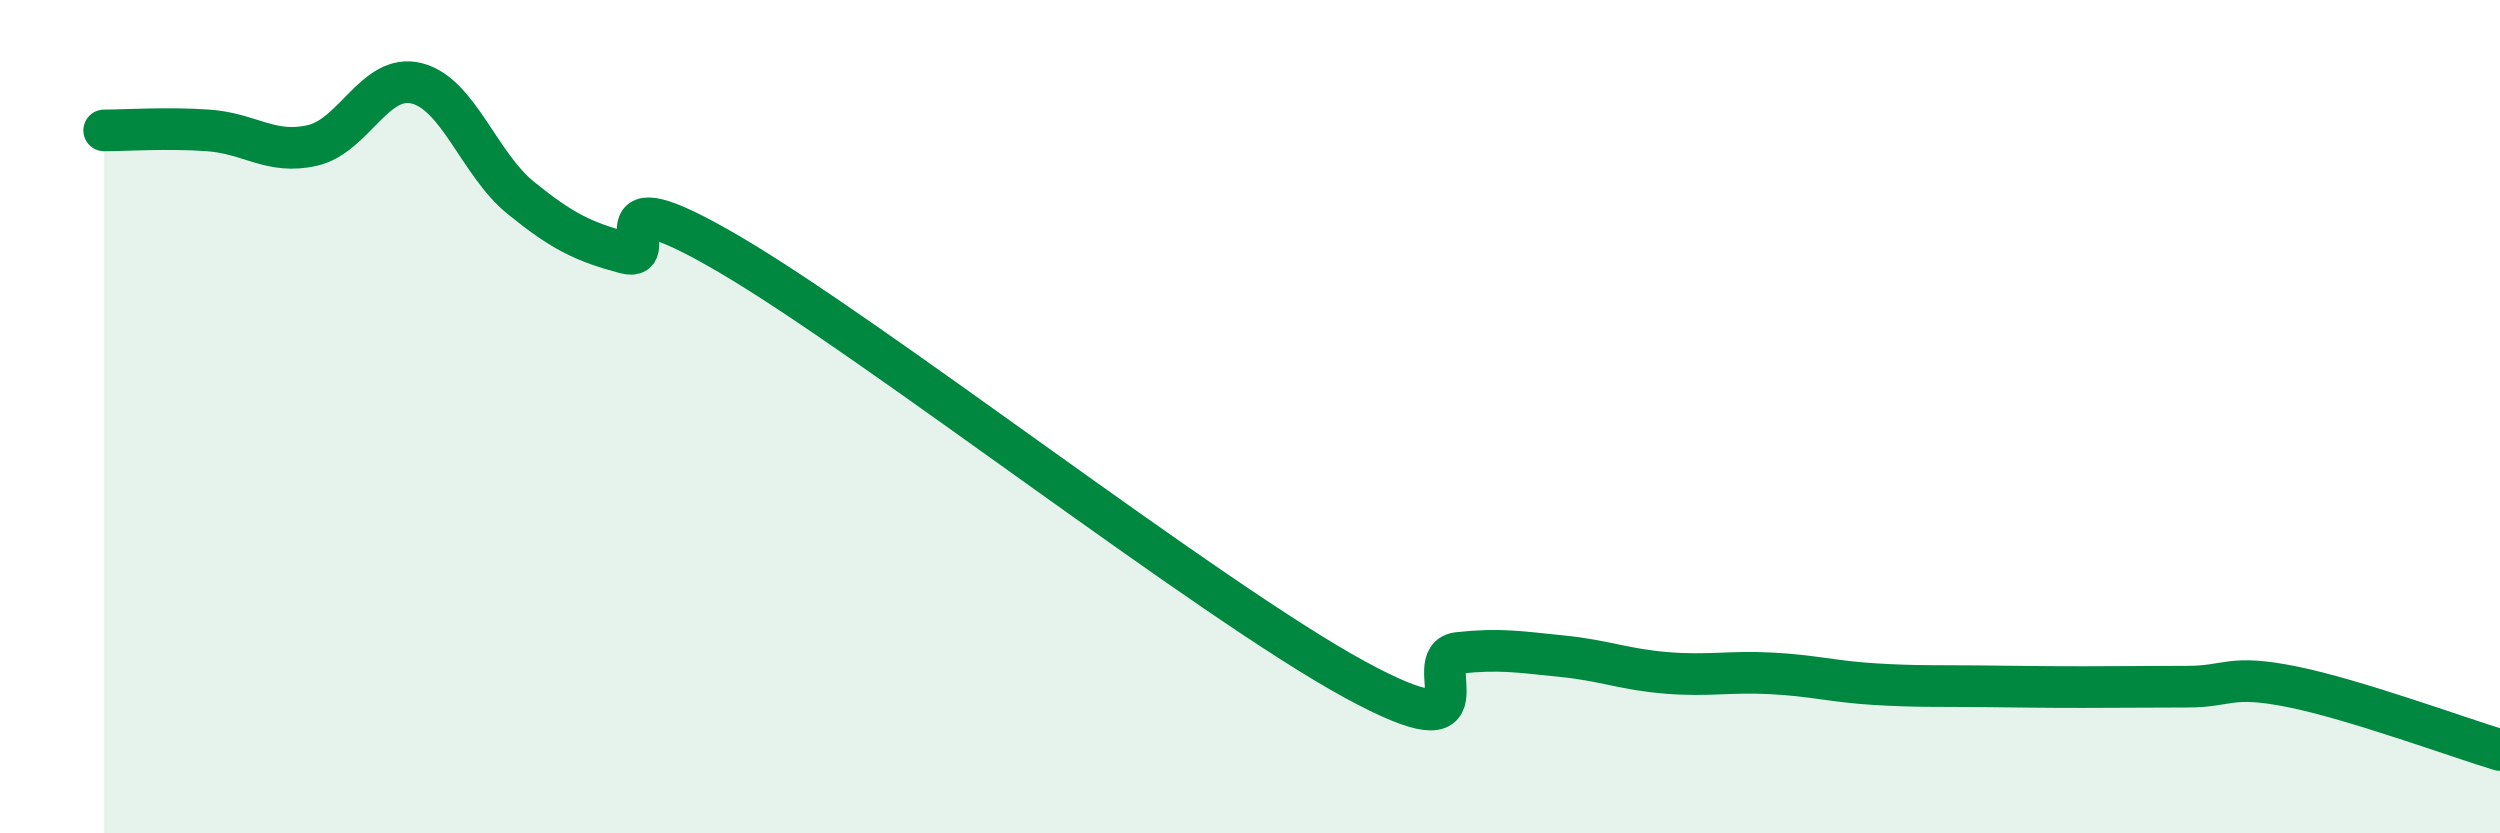 
    <svg width="60" height="20" viewBox="0 0 60 20" xmlns="http://www.w3.org/2000/svg">
      <path
        d="M 2.5,3.13 C 3,3.13 4,3.06 5,3.13 C 6,3.2 6.5,3.72 7.5,3.49 C 8.5,3.26 9,1.75 10,2 C 11,2.25 11.5,3.94 12.5,4.75 C 13.5,5.56 14,5.8 15,6.07 C 16,6.34 14,4.05 17.5,6.1 C 21,8.15 29,14.39 32.5,16.3 C 36,18.21 34,15.78 35,15.67 C 36,15.56 36.5,15.65 37.5,15.75 C 38.5,15.85 39,16.07 40,16.15 C 41,16.23 41.5,16.11 42.5,16.16 C 43.5,16.21 44,16.36 45,16.42 C 46,16.48 46.5,16.46 47.5,16.47 C 48.5,16.48 49,16.49 50,16.49 C 51,16.49 51.5,16.48 52.5,16.48 C 53.5,16.48 53.5,16.18 55,16.48 C 56.5,16.78 59,17.7 60,18L60 20L2.5 20Z"
        fill="#008740"
        opacity="0.1"
        stroke-linecap="round"
        stroke-linejoin="round"
      />
      <path
        d="M 2.5,3.13 C 3,3.13 4,3.06 5,3.13 C 6,3.2 6.5,3.72 7.5,3.49 C 8.5,3.26 9,1.75 10,2 C 11,2.25 11.5,3.94 12.5,4.75 C 13.5,5.56 14,5.8 15,6.07 C 16,6.34 14,4.05 17.5,6.1 C 21,8.15 29,14.39 32.5,16.3 C 36,18.21 34,15.78 35,15.67 C 36,15.56 36.5,15.65 37.5,15.75 C 38.5,15.85 39,16.07 40,16.15 C 41,16.23 41.5,16.11 42.5,16.16 C 43.5,16.21 44,16.36 45,16.42 C 46,16.48 46.5,16.46 47.5,16.47 C 48.5,16.48 49,16.49 50,16.49 C 51,16.49 51.5,16.48 52.5,16.48 C 53.5,16.48 53.5,16.18 55,16.48 C 56.5,16.78 59,17.7 60,18"
        stroke="#008740"
        stroke-width="1"
        fill="none"
        stroke-linecap="round"
        stroke-linejoin="round"
      />
    </svg>
  